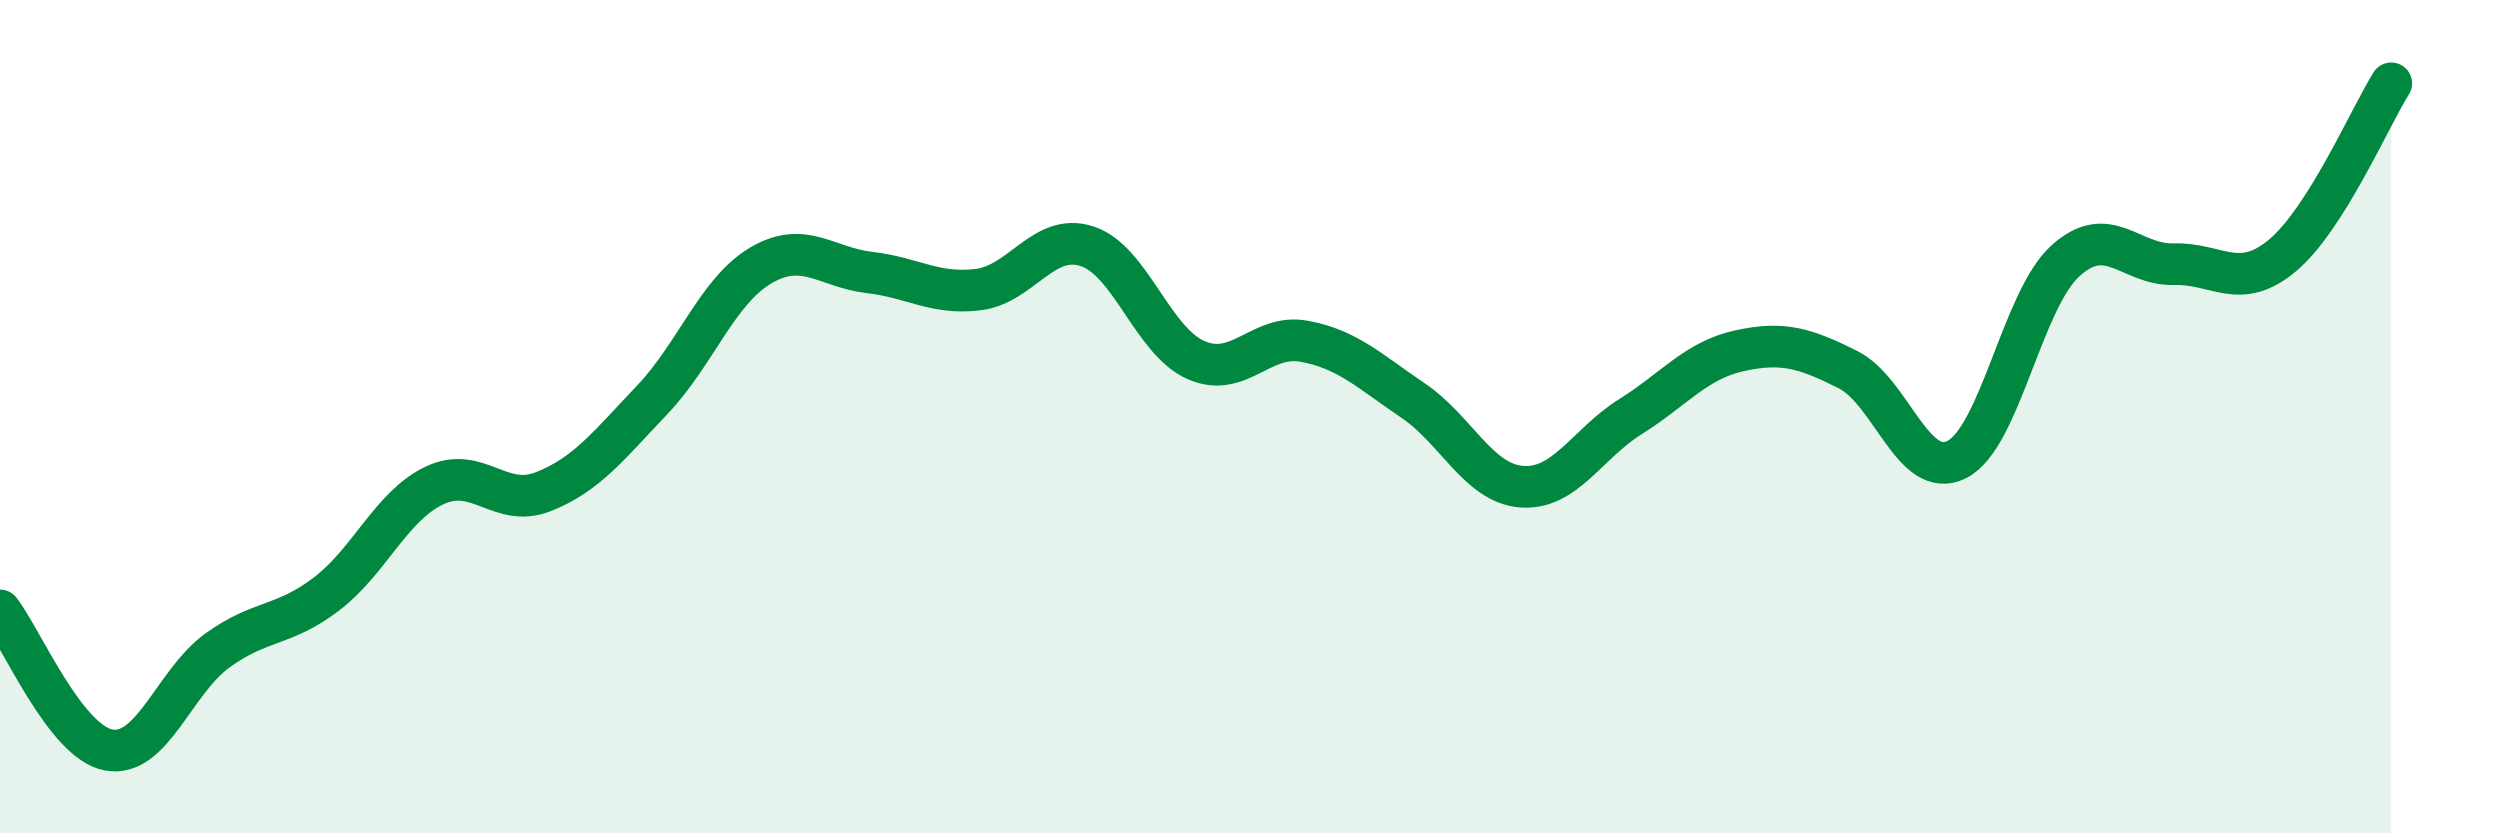 
    <svg width="60" height="20" viewBox="0 0 60 20" xmlns="http://www.w3.org/2000/svg">
      <path
        d="M 0,14.65 C 0.52,15.32 1.57,17.81 2.61,18 C 3.65,18.19 4.18,16.36 5.22,15.61 C 6.26,14.86 6.79,15.05 7.83,14.26 C 8.87,13.47 9.39,12.14 10.43,11.65 C 11.47,11.16 12,12.21 13.04,11.8 C 14.08,11.39 14.61,10.69 15.65,9.6 C 16.69,8.51 17.22,6.98 18.26,6.37 C 19.3,5.76 19.83,6.42 20.87,6.54 C 21.91,6.66 22.44,7.08 23.48,6.95 C 24.52,6.82 25.05,5.57 26.09,5.91 C 27.13,6.25 27.66,8.18 28.7,8.64 C 29.74,9.1 30.26,8 31.3,8.19 C 32.34,8.38 32.87,8.91 33.91,9.61 C 34.95,10.31 35.48,11.6 36.52,11.68 C 37.56,11.76 38.09,10.65 39.13,10 C 40.17,9.35 40.7,8.65 41.74,8.42 C 42.78,8.19 43.31,8.35 44.35,8.87 C 45.39,9.39 45.92,11.55 46.96,11.03 C 48,10.51 48.53,7.2 49.57,6.26 C 50.61,5.32 51.13,6.37 52.17,6.34 C 53.21,6.31 53.74,7 54.78,6.13 C 55.82,5.26 56.87,2.83 57.39,2L57.39 20L0 20Z"
        fill="#008740"
        opacity="0.1"
        stroke-linecap="round"
        stroke-linejoin="round"
      />
      <path
        d="M 0,14.65 C 0.52,15.32 1.57,17.81 2.61,18 C 3.65,18.19 4.18,16.36 5.22,15.61 C 6.26,14.86 6.79,15.05 7.83,14.26 C 8.87,13.47 9.39,12.14 10.43,11.65 C 11.47,11.16 12,12.21 13.04,11.8 C 14.08,11.39 14.61,10.69 15.65,9.6 C 16.69,8.51 17.22,6.98 18.26,6.37 C 19.3,5.76 19.83,6.42 20.87,6.54 C 21.91,6.66 22.44,7.08 23.48,6.95 C 24.52,6.82 25.05,5.57 26.09,5.91 C 27.13,6.25 27.66,8.18 28.7,8.64 C 29.74,9.1 30.26,8 31.3,8.19 C 32.34,8.38 32.87,8.91 33.91,9.61 C 34.95,10.31 35.48,11.6 36.52,11.68 C 37.56,11.76 38.09,10.65 39.13,10 C 40.17,9.35 40.7,8.65 41.74,8.42 C 42.78,8.19 43.31,8.35 44.35,8.87 C 45.39,9.39 45.92,11.55 46.96,11.03 C 48,10.51 48.53,7.2 49.57,6.26 C 50.61,5.32 51.13,6.37 52.17,6.34 C 53.21,6.31 53.74,7 54.78,6.13 C 55.82,5.26 56.87,2.83 57.39,2"
        stroke="#008740"
        stroke-width="1"
        fill="none"
        stroke-linecap="round"
        stroke-linejoin="round"
      />
    </svg>
  